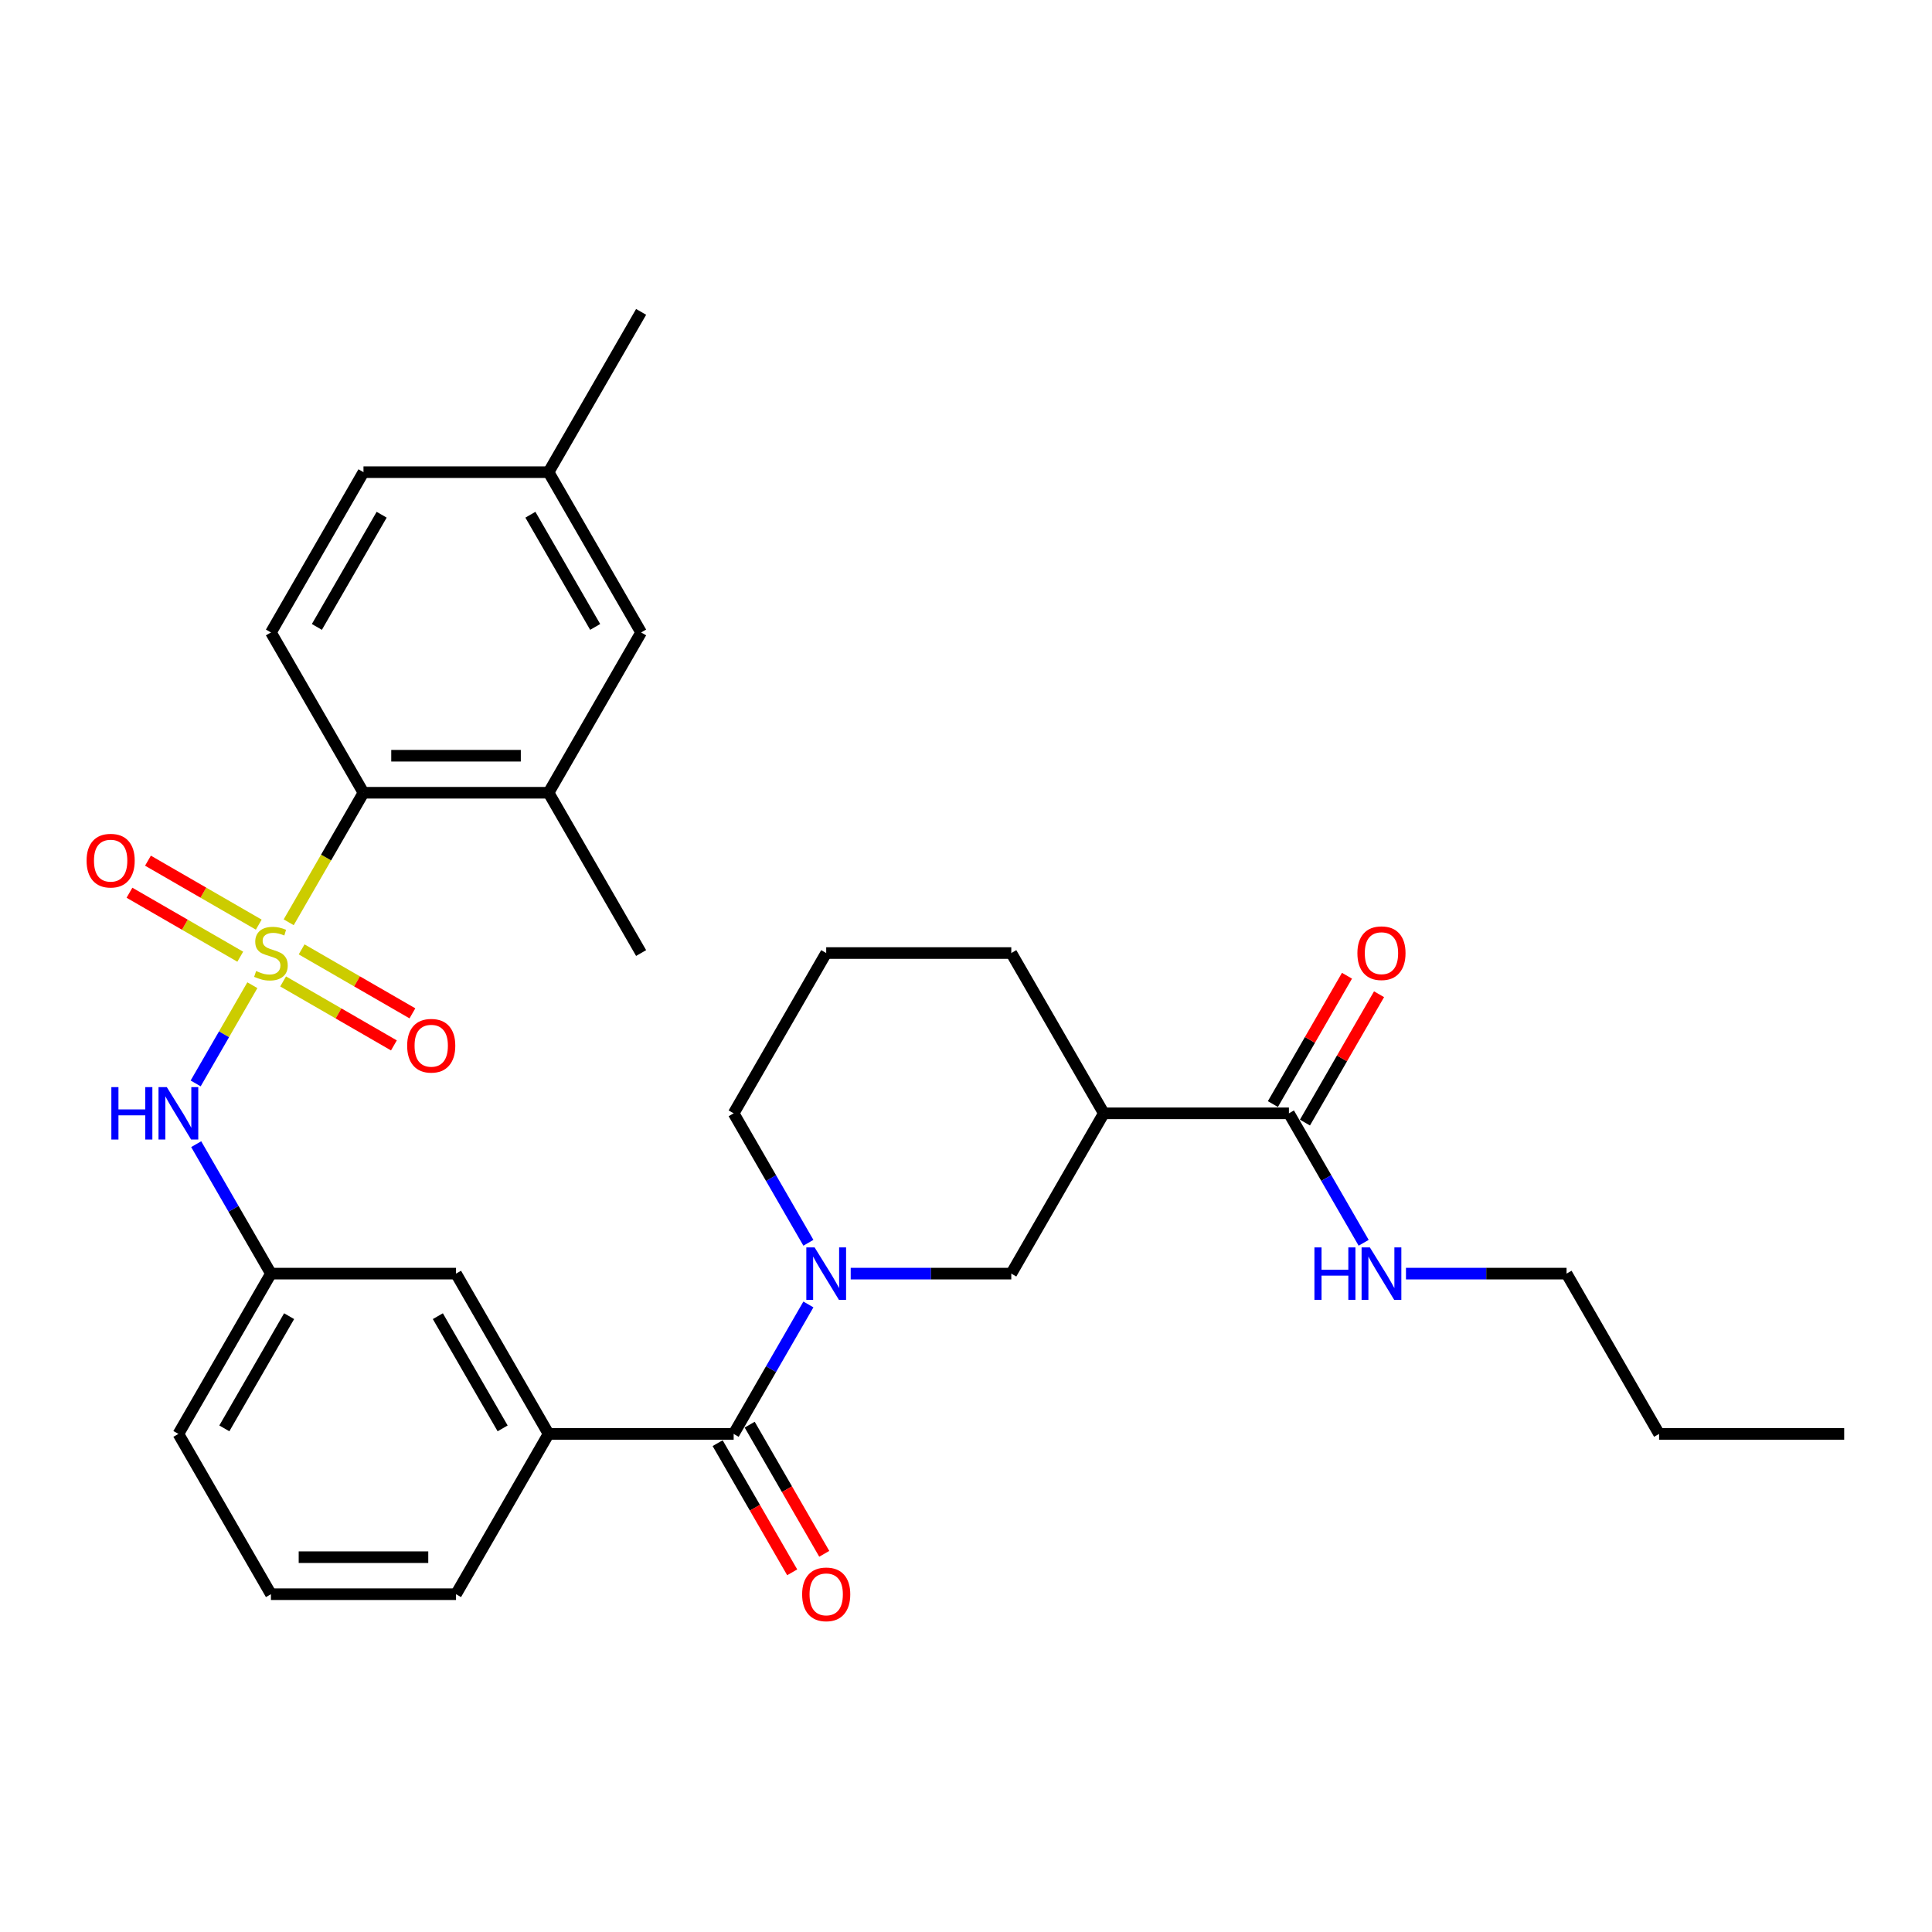 <?xml version='1.0' encoding='iso-8859-1'?>
<svg version='1.1' baseProfile='full'
              xmlns='http://www.w3.org/2000/svg'
                      xmlns:rdkit='http://www.rdkit.org/xml'
                      xmlns:xlink='http://www.w3.org/1999/xlink'
                  xml:space='preserve'
width='1000px' height='1000px' viewBox='0 0 1000 1000'>
<!-- END OF HEADER -->
<rect style='opacity:1.0;fill:#FFFFFF;stroke:none' width='1000' height='1000' x='0' y='0'> </rect>
<path class='bond-2' d='M 149.43,477.37 L 168.783,443.848' style='fill:none;fill-rule:evenodd;stroke:#CCCC00;stroke-width:6px;stroke-linecap:butt;stroke-linejoin:miter;stroke-opacity:1' />
<path class='bond-2' d='M 168.783,443.848 L 188.137,410.326' style='fill:none;fill-rule:evenodd;stroke:#000000;stroke-width:6px;stroke-linecap:butt;stroke-linejoin:miter;stroke-opacity:1' />
<path class='bond-3' d='M 130.624,509.942 L 115.949,535.36' style='fill:none;fill-rule:evenodd;stroke:#CCCC00;stroke-width:6px;stroke-linecap:butt;stroke-linejoin:miter;stroke-opacity:1' />
<path class='bond-3' d='M 115.949,535.36 L 101.274,560.778' style='fill:none;fill-rule:evenodd;stroke:#0000FF;stroke-width:6px;stroke-linecap:butt;stroke-linejoin:miter;stroke-opacity:1' />
<path class='bond-9' d='M 146.541,507.994 L 175.212,524.547' style='fill:none;fill-rule:evenodd;stroke:#CCCC00;stroke-width:6px;stroke-linecap:butt;stroke-linejoin:miter;stroke-opacity:1' />
<path class='bond-9' d='M 175.212,524.547 L 203.884,541.101' style='fill:none;fill-rule:evenodd;stroke:#FF0000;stroke-width:6px;stroke-linecap:butt;stroke-linejoin:miter;stroke-opacity:1' />
<path class='bond-9' d='M 156.121,491.4 L 184.792,507.954' style='fill:none;fill-rule:evenodd;stroke:#CCCC00;stroke-width:6px;stroke-linecap:butt;stroke-linejoin:miter;stroke-opacity:1' />
<path class='bond-9' d='M 184.792,507.954 L 213.464,524.508' style='fill:none;fill-rule:evenodd;stroke:#FF0000;stroke-width:6px;stroke-linecap:butt;stroke-linejoin:miter;stroke-opacity:1' />
<path class='bond-10' d='M 133.933,478.59 L 105.261,462.037' style='fill:none;fill-rule:evenodd;stroke:#CCCC00;stroke-width:6px;stroke-linecap:butt;stroke-linejoin:miter;stroke-opacity:1' />
<path class='bond-10' d='M 105.261,462.037 L 76.59,445.483' style='fill:none;fill-rule:evenodd;stroke:#FF0000;stroke-width:6px;stroke-linecap:butt;stroke-linejoin:miter;stroke-opacity:1' />
<path class='bond-10' d='M 124.353,495.184 L 95.681,478.63' style='fill:none;fill-rule:evenodd;stroke:#CCCC00;stroke-width:6px;stroke-linecap:butt;stroke-linejoin:miter;stroke-opacity:1' />
<path class='bond-10' d='M 95.681,478.63 L 67.01,462.076' style='fill:none;fill-rule:evenodd;stroke:#FF0000;stroke-width:6px;stroke-linecap:butt;stroke-linejoin:miter;stroke-opacity:1' />
<path class='bond-0' d='M 418.425,675.185 L 399.082,708.688' style='fill:none;fill-rule:evenodd;stroke:#0000FF;stroke-width:6px;stroke-linecap:butt;stroke-linejoin:miter;stroke-opacity:1' />
<path class='bond-0' d='M 399.082,708.688 L 379.739,742.19' style='fill:none;fill-rule:evenodd;stroke:#000000;stroke-width:6px;stroke-linecap:butt;stroke-linejoin:miter;stroke-opacity:1' />
<path class='bond-5' d='M 440.324,659.224 L 481.882,659.224' style='fill:none;fill-rule:evenodd;stroke:#0000FF;stroke-width:6px;stroke-linecap:butt;stroke-linejoin:miter;stroke-opacity:1' />
<path class='bond-5' d='M 481.882,659.224 L 523.441,659.224' style='fill:none;fill-rule:evenodd;stroke:#000000;stroke-width:6px;stroke-linecap:butt;stroke-linejoin:miter;stroke-opacity:1' />
<path class='bond-18' d='M 418.425,643.264 L 399.082,609.761' style='fill:none;fill-rule:evenodd;stroke:#0000FF;stroke-width:6px;stroke-linecap:butt;stroke-linejoin:miter;stroke-opacity:1' />
<path class='bond-18' d='M 399.082,609.761 L 379.739,576.258' style='fill:none;fill-rule:evenodd;stroke:#000000;stroke-width:6px;stroke-linecap:butt;stroke-linejoin:miter;stroke-opacity:1' />
<path class='bond-1' d='M 379.739,742.19 L 283.938,742.19' style='fill:none;fill-rule:evenodd;stroke:#000000;stroke-width:6px;stroke-linecap:butt;stroke-linejoin:miter;stroke-opacity:1' />
<path class='bond-14' d='M 371.443,746.98 L 390.741,780.407' style='fill:none;fill-rule:evenodd;stroke:#000000;stroke-width:6px;stroke-linecap:butt;stroke-linejoin:miter;stroke-opacity:1' />
<path class='bond-14' d='M 390.741,780.407 L 410.04,813.833' style='fill:none;fill-rule:evenodd;stroke:#FF0000;stroke-width:6px;stroke-linecap:butt;stroke-linejoin:miter;stroke-opacity:1' />
<path class='bond-14' d='M 388.036,737.4 L 407.335,770.826' style='fill:none;fill-rule:evenodd;stroke:#000000;stroke-width:6px;stroke-linecap:butt;stroke-linejoin:miter;stroke-opacity:1' />
<path class='bond-14' d='M 407.335,770.826 L 426.633,804.253' style='fill:none;fill-rule:evenodd;stroke:#FF0000;stroke-width:6px;stroke-linecap:butt;stroke-linejoin:miter;stroke-opacity:1' />
<path class='bond-8' d='M 188.137,410.326 L 283.938,410.326' style='fill:none;fill-rule:evenodd;stroke:#000000;stroke-width:6px;stroke-linecap:butt;stroke-linejoin:miter;stroke-opacity:1' />
<path class='bond-8' d='M 202.508,391.166 L 269.568,391.166' style='fill:none;fill-rule:evenodd;stroke:#000000;stroke-width:6px;stroke-linecap:butt;stroke-linejoin:miter;stroke-opacity:1' />
<path class='bond-11' d='M 188.137,410.326 L 140.237,327.36' style='fill:none;fill-rule:evenodd;stroke:#000000;stroke-width:6px;stroke-linecap:butt;stroke-linejoin:miter;stroke-opacity:1' />
<path class='bond-13' d='M 101.551,592.219 L 120.894,625.721' style='fill:none;fill-rule:evenodd;stroke:#0000FF;stroke-width:6px;stroke-linecap:butt;stroke-linejoin:miter;stroke-opacity:1' />
<path class='bond-13' d='M 120.894,625.721 L 140.237,659.224' style='fill:none;fill-rule:evenodd;stroke:#000000;stroke-width:6px;stroke-linecap:butt;stroke-linejoin:miter;stroke-opacity:1' />
<path class='bond-4' d='M 571.341,576.258 L 523.441,659.224' style='fill:none;fill-rule:evenodd;stroke:#000000;stroke-width:6px;stroke-linecap:butt;stroke-linejoin:miter;stroke-opacity:1' />
<path class='bond-6' d='M 571.341,576.258 L 667.142,576.258' style='fill:none;fill-rule:evenodd;stroke:#000000;stroke-width:6px;stroke-linecap:butt;stroke-linejoin:miter;stroke-opacity:1' />
<path class='bond-33' d='M 571.341,576.258 L 523.441,493.292' style='fill:none;fill-rule:evenodd;stroke:#000000;stroke-width:6px;stroke-linecap:butt;stroke-linejoin:miter;stroke-opacity:1' />
<path class='bond-16' d='M 675.439,581.048 L 694.616,547.833' style='fill:none;fill-rule:evenodd;stroke:#000000;stroke-width:6px;stroke-linecap:butt;stroke-linejoin:miter;stroke-opacity:1' />
<path class='bond-16' d='M 694.616,547.833 L 713.793,514.617' style='fill:none;fill-rule:evenodd;stroke:#FF0000;stroke-width:6px;stroke-linecap:butt;stroke-linejoin:miter;stroke-opacity:1' />
<path class='bond-16' d='M 658.846,571.468 L 678.023,538.253' style='fill:none;fill-rule:evenodd;stroke:#000000;stroke-width:6px;stroke-linecap:butt;stroke-linejoin:miter;stroke-opacity:1' />
<path class='bond-16' d='M 678.023,538.253 L 697.2,505.037' style='fill:none;fill-rule:evenodd;stroke:#FF0000;stroke-width:6px;stroke-linecap:butt;stroke-linejoin:miter;stroke-opacity:1' />
<path class='bond-17' d='M 667.142,576.258 L 686.485,609.761' style='fill:none;fill-rule:evenodd;stroke:#000000;stroke-width:6px;stroke-linecap:butt;stroke-linejoin:miter;stroke-opacity:1' />
<path class='bond-17' d='M 686.485,609.761 L 705.828,643.264' style='fill:none;fill-rule:evenodd;stroke:#0000FF;stroke-width:6px;stroke-linecap:butt;stroke-linejoin:miter;stroke-opacity:1' />
<path class='bond-7' d='M 283.938,742.19 L 236.038,659.224' style='fill:none;fill-rule:evenodd;stroke:#000000;stroke-width:6px;stroke-linecap:butt;stroke-linejoin:miter;stroke-opacity:1' />
<path class='bond-7' d='M 260.16,739.326 L 226.63,681.249' style='fill:none;fill-rule:evenodd;stroke:#000000;stroke-width:6px;stroke-linecap:butt;stroke-linejoin:miter;stroke-opacity:1' />
<path class='bond-32' d='M 283.938,742.19 L 236.038,825.156' style='fill:none;fill-rule:evenodd;stroke:#000000;stroke-width:6px;stroke-linecap:butt;stroke-linejoin:miter;stroke-opacity:1' />
<path class='bond-15' d='M 283.938,410.326 L 331.839,327.36' style='fill:none;fill-rule:evenodd;stroke:#000000;stroke-width:6px;stroke-linecap:butt;stroke-linejoin:miter;stroke-opacity:1' />
<path class='bond-23' d='M 283.938,410.326 L 331.839,493.292' style='fill:none;fill-rule:evenodd;stroke:#000000;stroke-width:6px;stroke-linecap:butt;stroke-linejoin:miter;stroke-opacity:1' />
<path class='bond-19' d='M 140.237,327.36 L 188.137,244.394' style='fill:none;fill-rule:evenodd;stroke:#000000;stroke-width:6px;stroke-linecap:butt;stroke-linejoin:miter;stroke-opacity:1' />
<path class='bond-19' d='M 164.015,324.495 L 197.546,266.419' style='fill:none;fill-rule:evenodd;stroke:#000000;stroke-width:6px;stroke-linecap:butt;stroke-linejoin:miter;stroke-opacity:1' />
<path class='bond-12' d='M 236.038,659.224 L 140.237,659.224' style='fill:none;fill-rule:evenodd;stroke:#000000;stroke-width:6px;stroke-linecap:butt;stroke-linejoin:miter;stroke-opacity:1' />
<path class='bond-26' d='M 140.237,659.224 L 92.336,742.19' style='fill:none;fill-rule:evenodd;stroke:#000000;stroke-width:6px;stroke-linecap:butt;stroke-linejoin:miter;stroke-opacity:1' />
<path class='bond-26' d='M 149.645,681.249 L 116.115,739.326' style='fill:none;fill-rule:evenodd;stroke:#000000;stroke-width:6px;stroke-linecap:butt;stroke-linejoin:miter;stroke-opacity:1' />
<path class='bond-31' d='M 331.839,327.36 L 283.938,244.394' style='fill:none;fill-rule:evenodd;stroke:#000000;stroke-width:6px;stroke-linecap:butt;stroke-linejoin:miter;stroke-opacity:1' />
<path class='bond-31' d='M 308.061,324.495 L 274.53,266.419' style='fill:none;fill-rule:evenodd;stroke:#000000;stroke-width:6px;stroke-linecap:butt;stroke-linejoin:miter;stroke-opacity:1' />
<path class='bond-27' d='M 727.727,659.224 L 769.285,659.224' style='fill:none;fill-rule:evenodd;stroke:#0000FF;stroke-width:6px;stroke-linecap:butt;stroke-linejoin:miter;stroke-opacity:1' />
<path class='bond-27' d='M 769.285,659.224 L 810.844,659.224' style='fill:none;fill-rule:evenodd;stroke:#000000;stroke-width:6px;stroke-linecap:butt;stroke-linejoin:miter;stroke-opacity:1' />
<path class='bond-24' d='M 379.739,576.258 L 427.64,493.292' style='fill:none;fill-rule:evenodd;stroke:#000000;stroke-width:6px;stroke-linecap:butt;stroke-linejoin:miter;stroke-opacity:1' />
<path class='bond-20' d='M 188.137,244.394 L 283.938,244.394' style='fill:none;fill-rule:evenodd;stroke:#000000;stroke-width:6px;stroke-linecap:butt;stroke-linejoin:miter;stroke-opacity:1' />
<path class='bond-28' d='M 283.938,244.394 L 331.839,161.428' style='fill:none;fill-rule:evenodd;stroke:#000000;stroke-width:6px;stroke-linecap:butt;stroke-linejoin:miter;stroke-opacity:1' />
<path class='bond-21' d='M 523.441,493.292 L 427.64,493.292' style='fill:none;fill-rule:evenodd;stroke:#000000;stroke-width:6px;stroke-linecap:butt;stroke-linejoin:miter;stroke-opacity:1' />
<path class='bond-22' d='M 236.038,825.156 L 140.237,825.156' style='fill:none;fill-rule:evenodd;stroke:#000000;stroke-width:6px;stroke-linecap:butt;stroke-linejoin:miter;stroke-opacity:1' />
<path class='bond-22' d='M 221.668,805.996 L 154.607,805.996' style='fill:none;fill-rule:evenodd;stroke:#000000;stroke-width:6px;stroke-linecap:butt;stroke-linejoin:miter;stroke-opacity:1' />
<path class='bond-25' d='M 140.237,825.156 L 92.336,742.19' style='fill:none;fill-rule:evenodd;stroke:#000000;stroke-width:6px;stroke-linecap:butt;stroke-linejoin:miter;stroke-opacity:1' />
<path class='bond-29' d='M 810.844,659.224 L 858.744,742.19' style='fill:none;fill-rule:evenodd;stroke:#000000;stroke-width:6px;stroke-linecap:butt;stroke-linejoin:miter;stroke-opacity:1' />
<path class='bond-30' d='M 858.744,742.19 L 954.545,742.19' style='fill:none;fill-rule:evenodd;stroke:#000000;stroke-width:6px;stroke-linecap:butt;stroke-linejoin:miter;stroke-opacity:1' />
<path  class='atom-0' d='M 132.573 502.604
Q 132.879 502.719, 134.144 503.255
Q 135.408 503.792, 136.788 504.137
Q 138.206 504.443, 139.585 504.443
Q 142.153 504.443, 143.647 503.217
Q 145.142 501.952, 145.142 499.768
Q 145.142 498.274, 144.375 497.354
Q 143.647 496.434, 142.498 495.936
Q 141.348 495.438, 139.432 494.863
Q 137.018 494.135, 135.562 493.445
Q 134.144 492.756, 133.109 491.299
Q 132.113 489.843, 132.113 487.391
Q 132.113 483.98, 134.412 481.873
Q 136.75 479.765, 141.348 479.765
Q 144.49 479.765, 148.054 481.259
L 147.173 484.21
Q 143.916 482.869, 141.463 482.869
Q 138.819 482.869, 137.363 483.98
Q 135.907 485.053, 135.945 486.931
Q 135.945 488.387, 136.673 489.268
Q 137.439 490.15, 138.512 490.648
Q 139.624 491.146, 141.463 491.721
Q 143.916 492.487, 145.372 493.254
Q 146.828 494.02, 147.863 495.591
Q 148.936 497.124, 148.936 499.768
Q 148.936 503.524, 146.406 505.555
Q 143.916 507.547, 139.739 507.547
Q 137.325 507.547, 135.485 507.011
Q 133.684 506.513, 131.538 505.631
L 132.573 502.604
' fill='#CCCC00'/>
<path  class='atom-1' d='M 421.643 645.659
L 430.533 660.029
Q 431.414 661.447, 432.832 664.014
Q 434.25 666.582, 434.327 666.735
L 434.327 645.659
L 437.929 645.659
L 437.929 672.79
L 434.212 672.79
L 424.67 657.078
Q 423.559 655.239, 422.371 653.131
Q 421.221 651.024, 420.876 650.372
L 420.876 672.79
L 417.351 672.79
L 417.351 645.659
L 421.643 645.659
' fill='#0000FF'/>
<path  class='atom-4' d='M 57.637 562.693
L 61.316 562.693
L 61.316 574.227
L 75.188 574.227
L 75.188 562.693
L 78.867 562.693
L 78.867 589.824
L 75.188 589.824
L 75.188 577.293
L 61.316 577.293
L 61.316 589.824
L 57.637 589.824
L 57.637 562.693
' fill='#0000FF'/>
<path  class='atom-4' d='M 86.339 562.693
L 95.23 577.063
Q 96.111 578.481, 97.529 581.048
Q 98.947 583.616, 99.023 583.769
L 99.023 562.693
L 102.625 562.693
L 102.625 589.824
L 98.908 589.824
L 89.367 574.112
Q 88.255 572.273, 87.067 570.165
Q 85.918 568.058, 85.573 567.406
L 85.573 589.824
L 82.047 589.824
L 82.047 562.693
L 86.339 562.693
' fill='#0000FF'/>
<path  class='atom-10' d='M 210.749 541.269
Q 210.749 534.755, 213.968 531.114
Q 217.187 527.474, 223.203 527.474
Q 229.219 527.474, 232.438 531.114
Q 235.657 534.755, 235.657 541.269
Q 235.657 547.86, 232.4 551.616
Q 229.143 555.333, 223.203 555.333
Q 217.225 555.333, 213.968 551.616
Q 210.749 547.899, 210.749 541.269
M 223.203 552.267
Q 227.342 552.267, 229.564 549.508
Q 231.825 546.711, 231.825 541.269
Q 231.825 535.943, 229.564 533.26
Q 227.342 530.539, 223.203 530.539
Q 219.064 530.539, 216.803 533.222
Q 214.581 535.904, 214.581 541.269
Q 214.581 546.749, 216.803 549.508
Q 219.064 552.267, 223.203 552.267
' fill='#FF0000'/>
<path  class='atom-11' d='M 44.817 445.468
Q 44.817 438.954, 48.035 435.313
Q 51.255 431.673, 57.271 431.673
Q 63.287 431.673, 66.506 435.313
Q 69.725 438.954, 69.725 445.468
Q 69.725 452.059, 66.468 455.815
Q 63.21 459.532, 57.271 459.532
Q 51.293 459.532, 48.035 455.815
Q 44.817 452.098, 44.817 445.468
M 57.271 456.466
Q 61.409 456.466, 63.632 453.707
Q 65.893 450.91, 65.893 445.468
Q 65.893 440.142, 63.632 437.459
Q 61.409 434.738, 57.271 434.738
Q 53.132 434.738, 50.871 437.421
Q 48.649 440.103, 48.649 445.468
Q 48.649 450.948, 50.871 453.707
Q 53.132 456.466, 57.271 456.466
' fill='#FF0000'/>
<path  class='atom-15' d='M 415.186 825.233
Q 415.186 818.719, 418.405 815.078
Q 421.624 811.438, 427.64 811.438
Q 433.656 811.438, 436.875 815.078
Q 440.094 818.719, 440.094 825.233
Q 440.094 831.824, 436.837 835.58
Q 433.58 839.297, 427.64 839.297
Q 421.662 839.297, 418.405 835.58
Q 415.186 831.863, 415.186 825.233
M 427.64 836.231
Q 431.779 836.231, 434.001 833.472
Q 436.262 830.675, 436.262 825.233
Q 436.262 819.907, 434.001 817.224
Q 431.779 814.503, 427.64 814.503
Q 423.501 814.503, 421.24 817.186
Q 419.018 819.868, 419.018 825.233
Q 419.018 830.713, 421.24 833.472
Q 423.501 836.231, 427.64 836.231
' fill='#FF0000'/>
<path  class='atom-17' d='M 702.589 493.369
Q 702.589 486.854, 705.808 483.214
Q 709.027 479.573, 715.043 479.573
Q 721.059 479.573, 724.278 483.214
Q 727.497 486.854, 727.497 493.369
Q 727.497 499.96, 724.24 503.715
Q 720.983 507.432, 715.043 507.432
Q 709.065 507.432, 705.808 503.715
Q 702.589 499.998, 702.589 493.369
M 715.043 504.367
Q 719.182 504.367, 721.404 501.608
Q 723.665 498.81, 723.665 493.369
Q 723.665 488.042, 721.404 485.36
Q 719.182 482.639, 715.043 482.639
Q 710.904 482.639, 708.643 485.321
Q 706.421 488.004, 706.421 493.369
Q 706.421 498.848, 708.643 501.608
Q 710.904 504.367, 715.043 504.367
' fill='#FF0000'/>
<path  class='atom-18' d='M 680.344 645.659
L 684.023 645.659
L 684.023 657.193
L 697.895 657.193
L 697.895 645.659
L 701.573 645.659
L 701.573 672.79
L 697.895 672.79
L 697.895 660.259
L 684.023 660.259
L 684.023 672.79
L 680.344 672.79
L 680.344 645.659
' fill='#0000FF'/>
<path  class='atom-18' d='M 709.046 645.659
L 717.936 660.029
Q 718.817 661.447, 720.235 664.014
Q 721.653 666.582, 721.73 666.735
L 721.73 645.659
L 725.332 645.659
L 725.332 672.79
L 721.615 672.79
L 712.073 657.078
Q 710.962 655.239, 709.774 653.131
Q 708.624 651.024, 708.279 650.372
L 708.279 672.79
L 704.754 672.79
L 704.754 645.659
L 709.046 645.659
' fill='#0000FF'/>
</svg>
